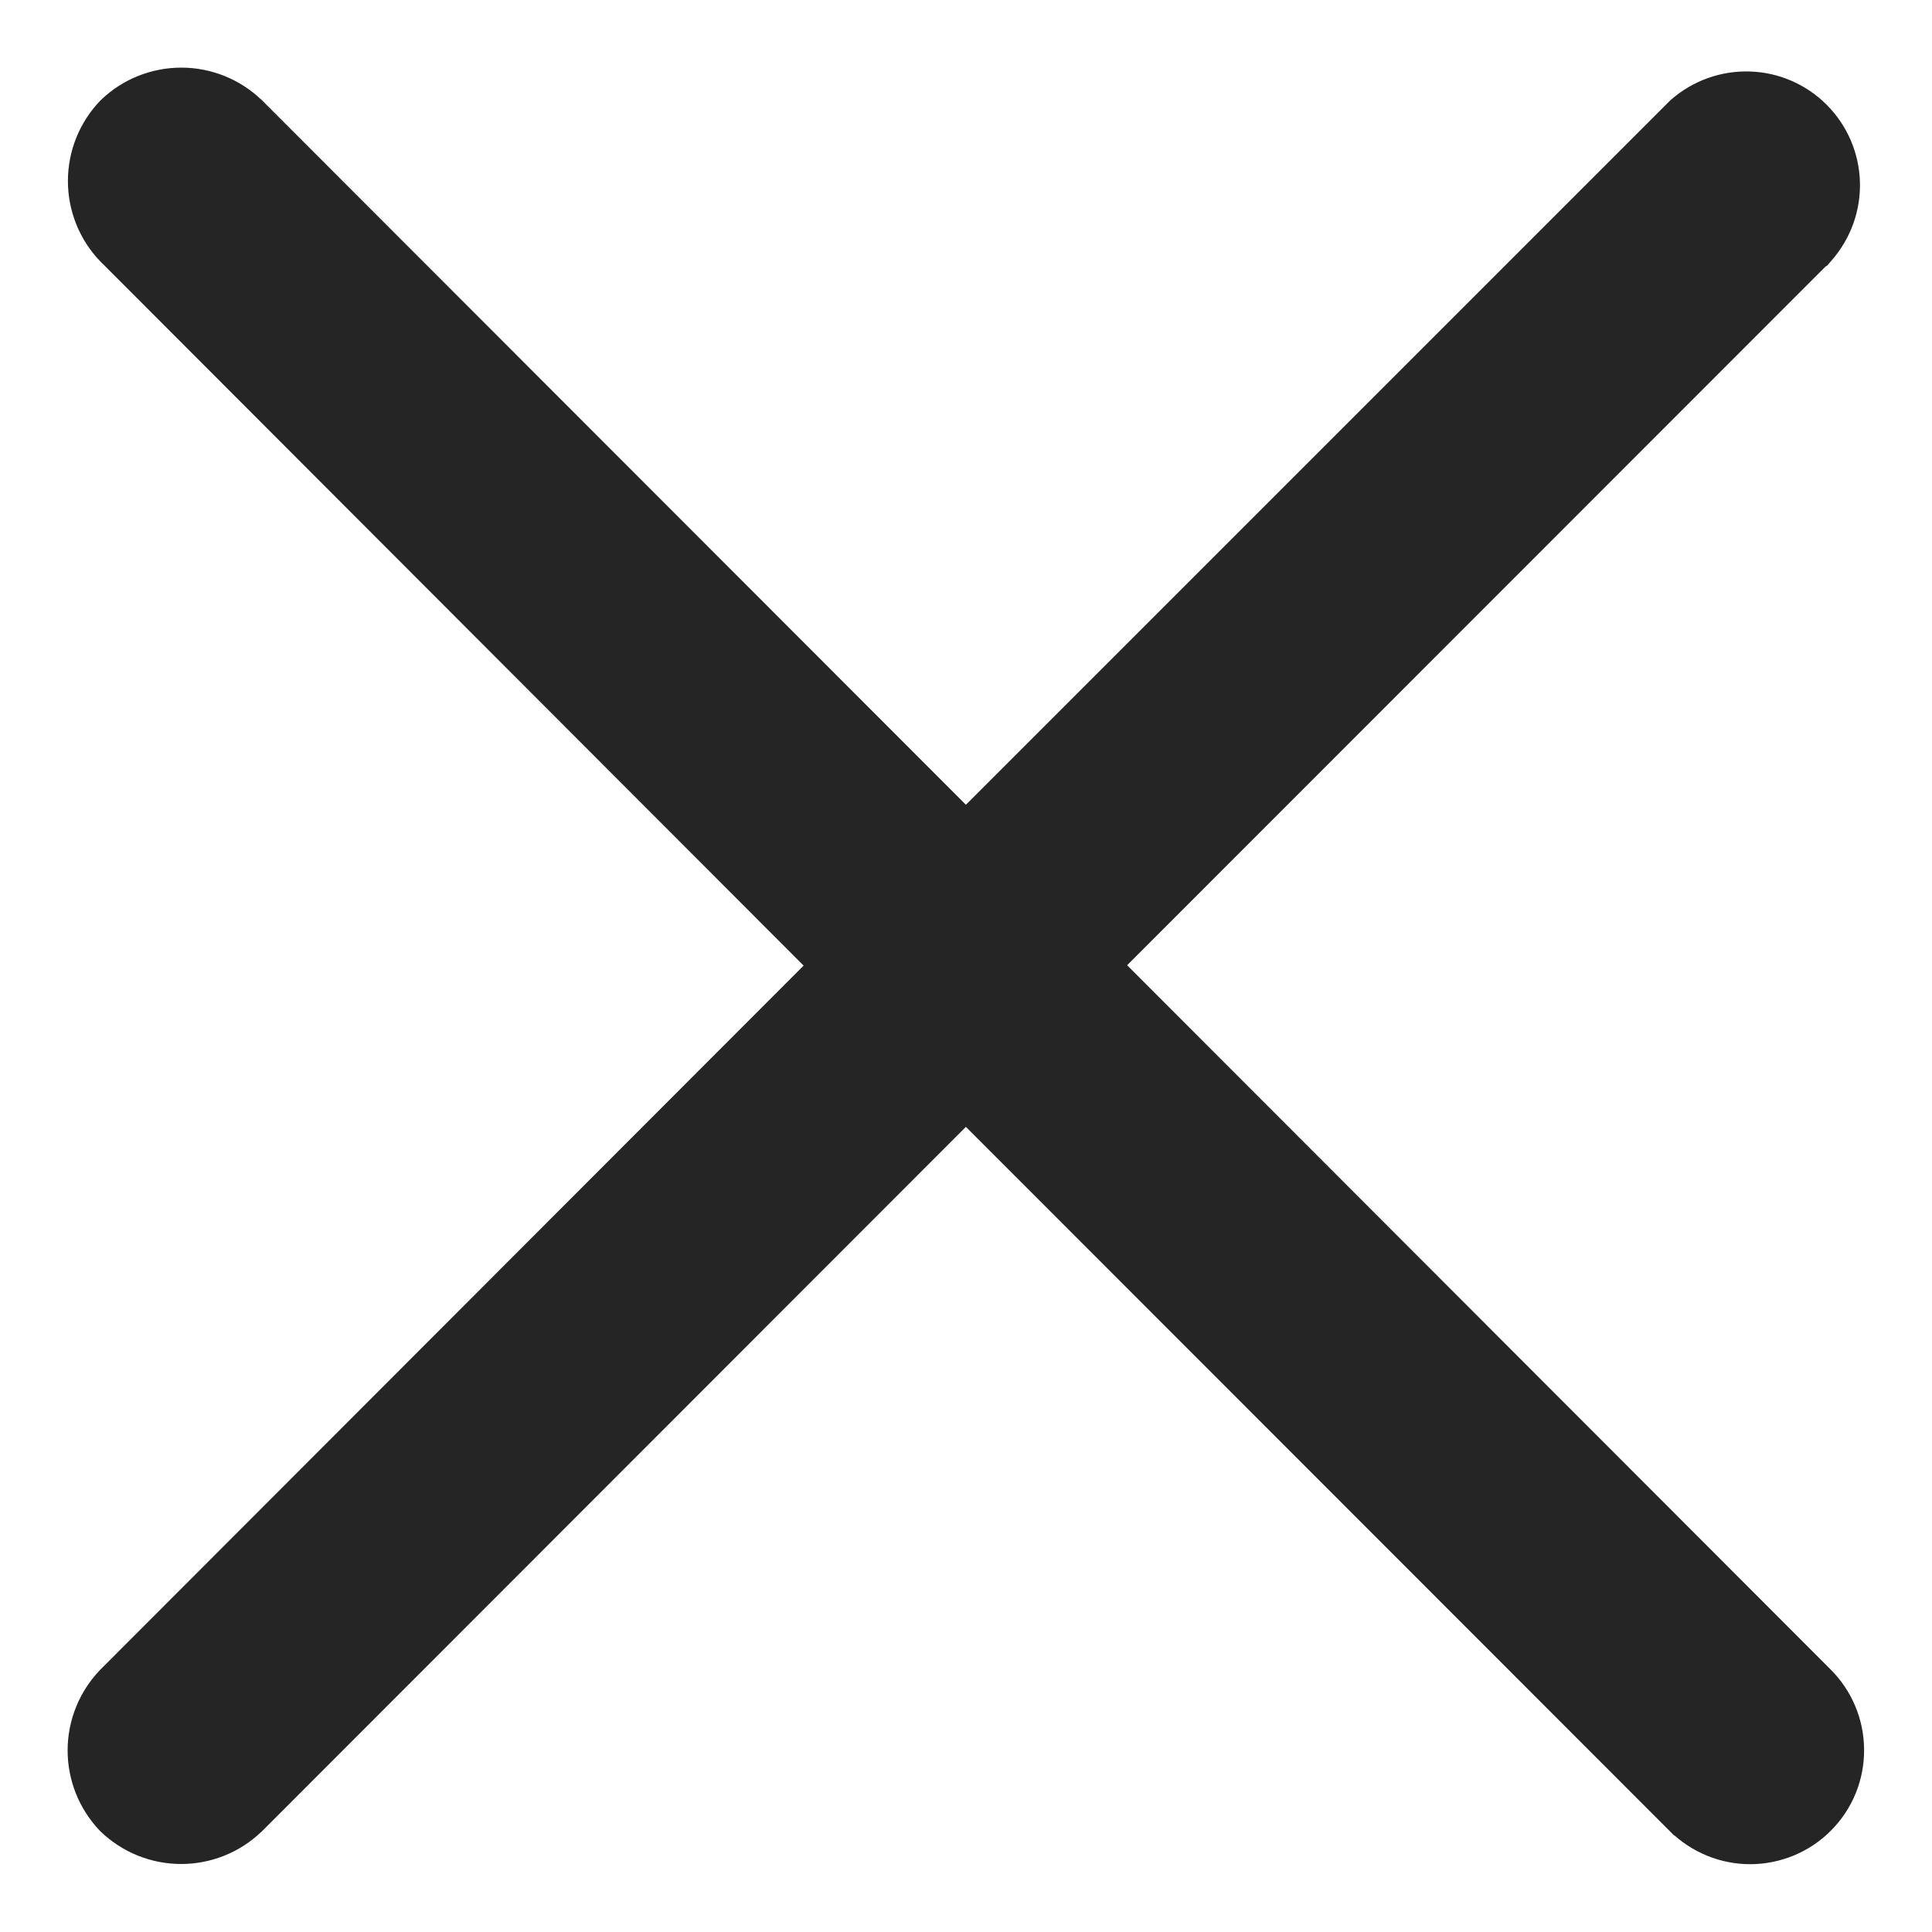 <svg width="20" height="20" viewBox="0 0 20 20" fill="none" xmlns="http://www.w3.org/2000/svg">
<path d="M1.146 2.602L1.146 2.602L1.148 2.603L8.531 9.996L1.145 17.39L1.145 17.39L1.143 17.392C0.955 17.588 0.85 17.849 0.85 18.12C0.85 18.392 0.955 18.653 1.143 18.849L1.143 18.849L1.147 18.853C1.343 19.041 1.604 19.146 1.875 19.146C2.147 19.146 2.408 19.041 2.603 18.853L2.603 18.853L2.606 18.851L9.999 11.453L17.393 18.851L17.394 18.851C17.49 18.946 17.605 19.021 17.73 19.072C17.855 19.123 17.989 19.149 18.125 19.148C18.26 19.147 18.393 19.119 18.518 19.067C18.643 19.014 18.756 18.938 18.851 18.841C18.946 18.745 19.021 18.631 19.072 18.506C19.123 18.38 19.148 18.246 19.147 18.111C19.146 17.976 19.119 17.842 19.066 17.717C19.014 17.593 18.937 17.48 18.841 17.385C18.841 17.385 18.841 17.385 18.841 17.385L11.456 9.992L18.841 2.604L18.842 2.604L18.848 2.597C19.02 2.401 19.112 2.147 19.104 1.886C19.096 1.625 18.989 1.377 18.805 1.192C18.621 1.007 18.374 0.899 18.113 0.89C17.852 0.881 17.598 0.971 17.401 1.142L17.401 1.142L17.393 1.149L9.999 8.543L2.606 1.144L2.606 1.144L2.603 1.142C2.408 0.955 2.148 0.85 1.877 0.85C1.607 0.85 1.346 0.954 1.151 1.141L1.151 1.141L1.146 1.146C0.958 1.341 0.853 1.602 0.853 1.874C0.853 2.145 0.958 2.406 1.146 2.602Z" fill="#252525" stroke="#252525" stroke-width="0.3"/>
</svg>
